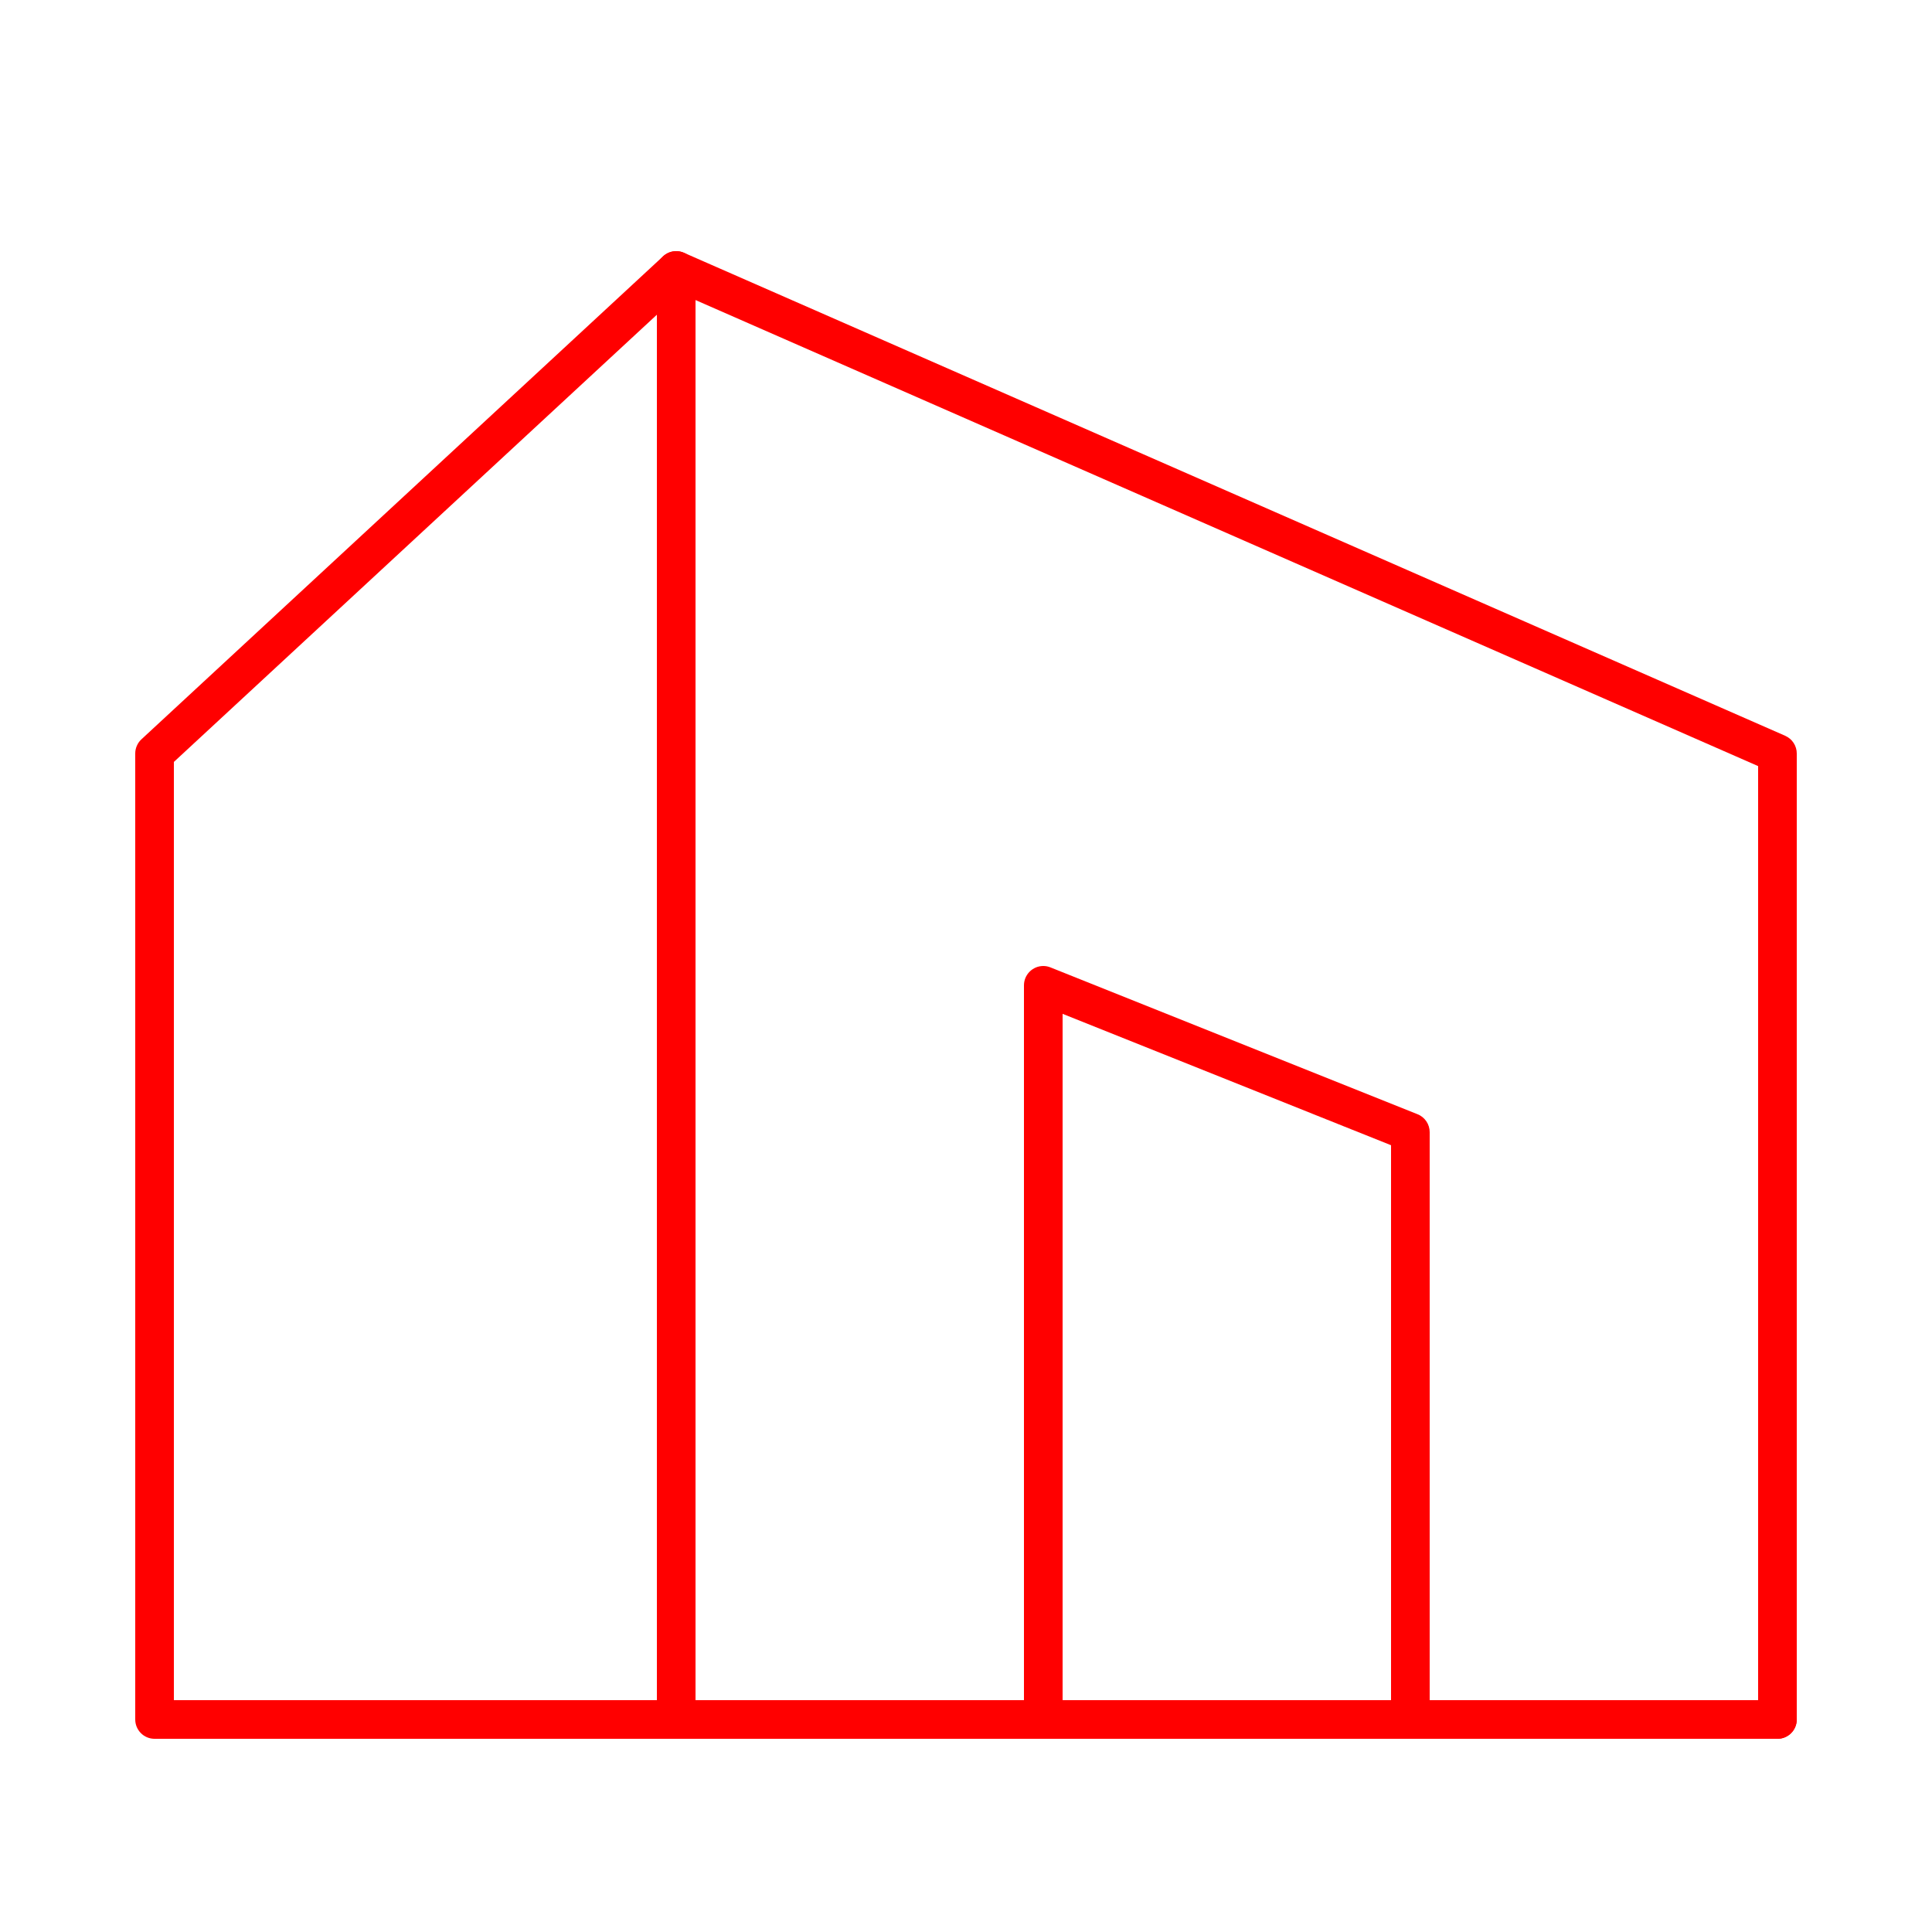 <svg xmlns="http://www.w3.org/2000/svg" xmlns:xlink="http://www.w3.org/1999/xlink" fill="none" version="1.1" width="100" height="100" viewBox="0 0 100 100"><defs><clipPath id="master_svg0_50_035408/50_34917"><rect x="0" y="0" width="100" height="100" rx="0"/></clipPath></defs><g clip-path="url(#master_svg0_50_035408/50_34917)"><g><path d="M34,14L34,89Q34,89.099,34.019,89.195Q34.038,89.292,34.076,89.383Q34.114,89.474,34.169,89.556Q34.223,89.638,34.293,89.707Q34.363,89.777,34.444,89.832Q34.526,89.886,34.617,89.924Q34.708,89.962,34.805,89.981Q34.902,90,35,90L92,90Q92.099,90,92.195,89.981Q92.292,89.962,92.383,89.924Q92.474,89.886,92.556,89.832Q92.638,89.777,92.707,89.707Q92.777,89.638,92.832,89.556Q92.886,89.474,92.924,89.383Q92.962,89.292,92.981,89.195Q93,89.099,93,89L93,39Q93,38.927,92.99,38.856Q92.979,38.784,92.958,38.715Q92.938,38.645,92.907,38.579Q92.877,38.514,92.837,38.453Q92.797,38.392,92.75,38.338Q92.702,38.284,92.646,38.237Q92.591,38.19,92.529,38.152Q92.468,38.113,92.402,38.084L35.402,13.084Q35.21,13,35,13Q34.902,13,34.805,13.019Q34.708,13.038,34.617,13.076Q34.526,13.114,34.444,13.169Q34.363,13.223,34.293,13.293Q34.223,13.363,34.169,13.444Q34.114,13.526,34.076,13.617Q34.038,13.708,34.019,13.805Q34,13.902,34,14ZM36,88L91,88L91,39.653L36,15.531L36,88Z" fill-rule="evenodd" fill="#FF0000" fill-opacity="1"/></g><g><path d="M35.679,14.734Q35.833,14.592,35.916,14.4Q36,14.209,36,14Q36,13.902,35.981,13.805Q35.962,13.708,35.924,13.617Q35.886,13.526,35.831,13.444Q35.777,13.363,35.707,13.293Q35.638,13.223,35.556,13.169Q35.474,13.114,35.383,13.076Q35.292,13.038,35.195,13.019Q35.099,13,35,13Q34.811,13,34.635,13.069Q34.459,13.138,34.321,13.266L34.32,13.267L7.321,38.266Q7.167,38.408,7.084,38.6Q7,38.791,7,39L7,89Q7,89.099,7.019,89.195Q7.038,89.292,7.076,89.383Q7.114,89.474,7.169,89.556Q7.223,89.638,7.293,89.707Q7.363,89.777,7.444,89.832Q7.526,89.886,7.617,89.924Q7.708,89.962,7.805,89.981Q7.902,90,8,90L35,90Q35.099,90,35.195,89.981Q35.292,89.962,35.383,89.924Q35.474,89.886,35.556,89.832Q35.638,89.777,35.707,89.707Q35.777,89.638,35.831,89.556Q35.886,89.474,35.924,89.383Q35.962,89.292,35.981,89.195Q36,89.099,36,89Q36,88.901,35.981,88.805Q35.962,88.708,35.924,88.617Q35.886,88.526,35.831,88.444Q35.777,88.362,35.707,88.293Q35.638,88.223,35.556,88.168Q35.474,88.114,35.383,88.076Q35.292,88.038,35.195,88.019Q35.099,88,35,88L9,88L9,39.437L35.679,14.735L35.679,14.734L35.679,14.734Z" fill-rule="evenodd" fill="#FF0000" fill-opacity="1"/></g><g><path d="M53,51L53,89Q53,89.099,53.019,89.195Q53.038,89.292,53.076,89.383Q53.114,89.474,53.169,89.556Q53.223,89.638,53.293,89.707Q53.363,89.777,53.444,89.832Q53.526,89.886,53.617,89.924Q53.708,89.962,53.805,89.981Q53.902,90,54,90Q54.098,90,54.195,89.981Q54.292,89.962,54.383,89.924Q54.474,89.886,54.556,89.832Q54.637,89.777,54.707,89.707Q54.777,89.638,54.831,89.556Q54.886,89.474,54.924,89.383Q54.962,89.292,54.981,89.195Q55,89.099,55,89L55,52.477L72,59.277L72,89Q72,89.099,72.019,89.195Q72.038,89.292,72.076,89.383Q72.114,89.474,72.168,89.556Q72.223,89.638,72.293,89.707Q72.362,89.777,72.444,89.832Q72.526,89.886,72.617,89.924Q72.708,89.962,72.805,89.981Q72.901,90,73,90Q73.099,90,73.195,89.981Q73.292,89.962,73.383,89.924Q73.474,89.886,73.556,89.832Q73.638,89.777,73.707,89.707Q73.777,89.638,73.832,89.556Q73.886,89.474,73.924,89.383Q73.962,89.292,73.981,89.195Q74,89.099,74,89L74,58.6Q74,58.525,73.989,58.452Q73.978,58.378,73.956,58.307Q73.934,58.236,73.902,58.168Q73.87,58.101,73.828,58.039Q73.786,57.978,73.736,57.923Q73.685,57.868,73.627,57.821Q73.569,57.774,73.505,57.737Q73.441,57.699,73.371,57.672L54.371,50.072Q54.193,50,54,50Q53.902,50,53.805,50.019Q53.708,50.038,53.617,50.076Q53.526,50.114,53.444,50.169Q53.363,50.223,53.293,50.293Q53.223,50.363,53.169,50.444Q53.114,50.526,53.076,50.617Q53.038,50.708,53.019,50.805Q53,50.902,53,51Z" fill-rule="evenodd" fill="#FF0000" fill-opacity="1"/></g><g><path d="M35,88L92,88Q92.099,88,92.195,88.019Q92.292,88.038,92.383,88.076Q92.474,88.114,92.556,88.169Q92.638,88.223,92.707,88.293Q92.777,88.363,92.832,88.444Q92.886,88.526,92.924,88.617Q92.962,88.708,92.981,88.805Q93,88.902,93,89Q93,89.098,92.981,89.195Q92.962,89.292,92.924,89.383Q92.886,89.474,92.832,89.556Q92.777,89.637,92.707,89.707Q92.638,89.777,92.556,89.831Q92.474,89.886,92.383,89.924Q92.292,89.962,92.195,89.981Q92.099,90,92,90L35,90Q34.902,90,34.805,89.981Q34.708,89.962,34.617,89.924Q34.526,89.886,34.444,89.831Q34.363,89.777,34.293,89.707Q34.223,89.637,34.169,89.556Q34.114,89.474,34.076,89.383Q34.038,89.292,34.019,89.195Q34,89.098,34,89Q34,88.902,34.019,88.805Q34.038,88.708,34.076,88.617Q34.114,88.526,34.169,88.444Q34.223,88.363,34.293,88.293Q34.363,88.223,34.444,88.169Q34.526,88.114,34.617,88.076Q34.708,88.038,34.805,88.019Q34.902,88,35,88Z" fill-rule="evenodd" fill="#FF0000" fill-opacity="1"/></g></g></svg>